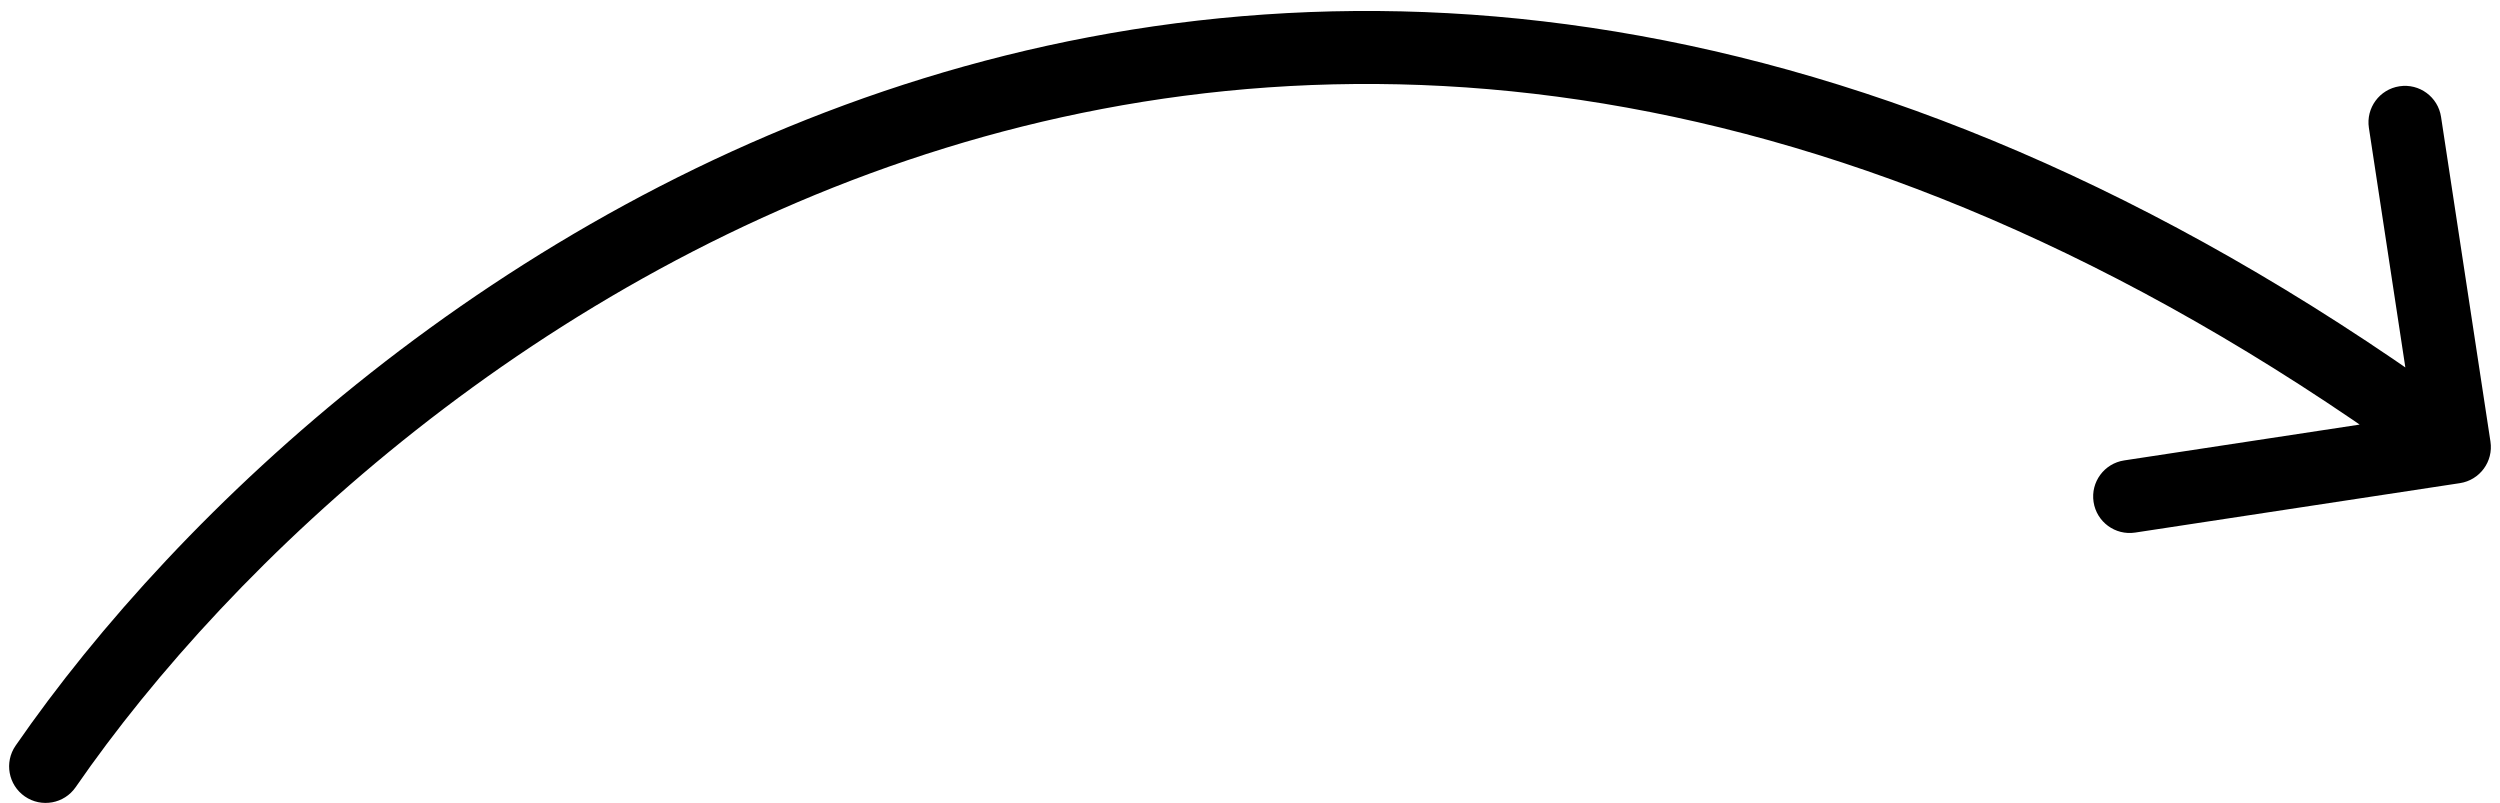 <?xml version="1.0" encoding="UTF-8"?> <svg xmlns="http://www.w3.org/2000/svg" width="137" height="44" viewBox="0 0 137 44" fill="none"><path d="M0.854 40.863C0.227 41.772 0.454 43.018 1.363 43.646C2.272 44.273 3.518 44.046 4.146 43.137L0.854 40.863ZM134.801 26.477C135.893 26.311 136.643 25.291 136.477 24.199L133.769 6.404C133.603 5.312 132.583 4.561 131.491 4.728C130.399 4.894 129.649 5.914 129.815 7.006L132.222 22.824L116.404 25.231C115.312 25.397 114.561 26.417 114.728 27.509C114.894 28.601 115.914 29.351 117.006 29.185L134.801 26.477ZM4.146 43.137C12.699 30.755 29.457 15.01 51.803 8.111C74.026 1.25 101.997 3.066 133.315 26.111L135.685 22.889C103.403 -0.866 74.124 -2.966 50.623 4.289C27.242 11.507 9.801 27.912 0.854 40.863L4.146 43.137Z" fill="black"></path></svg> 